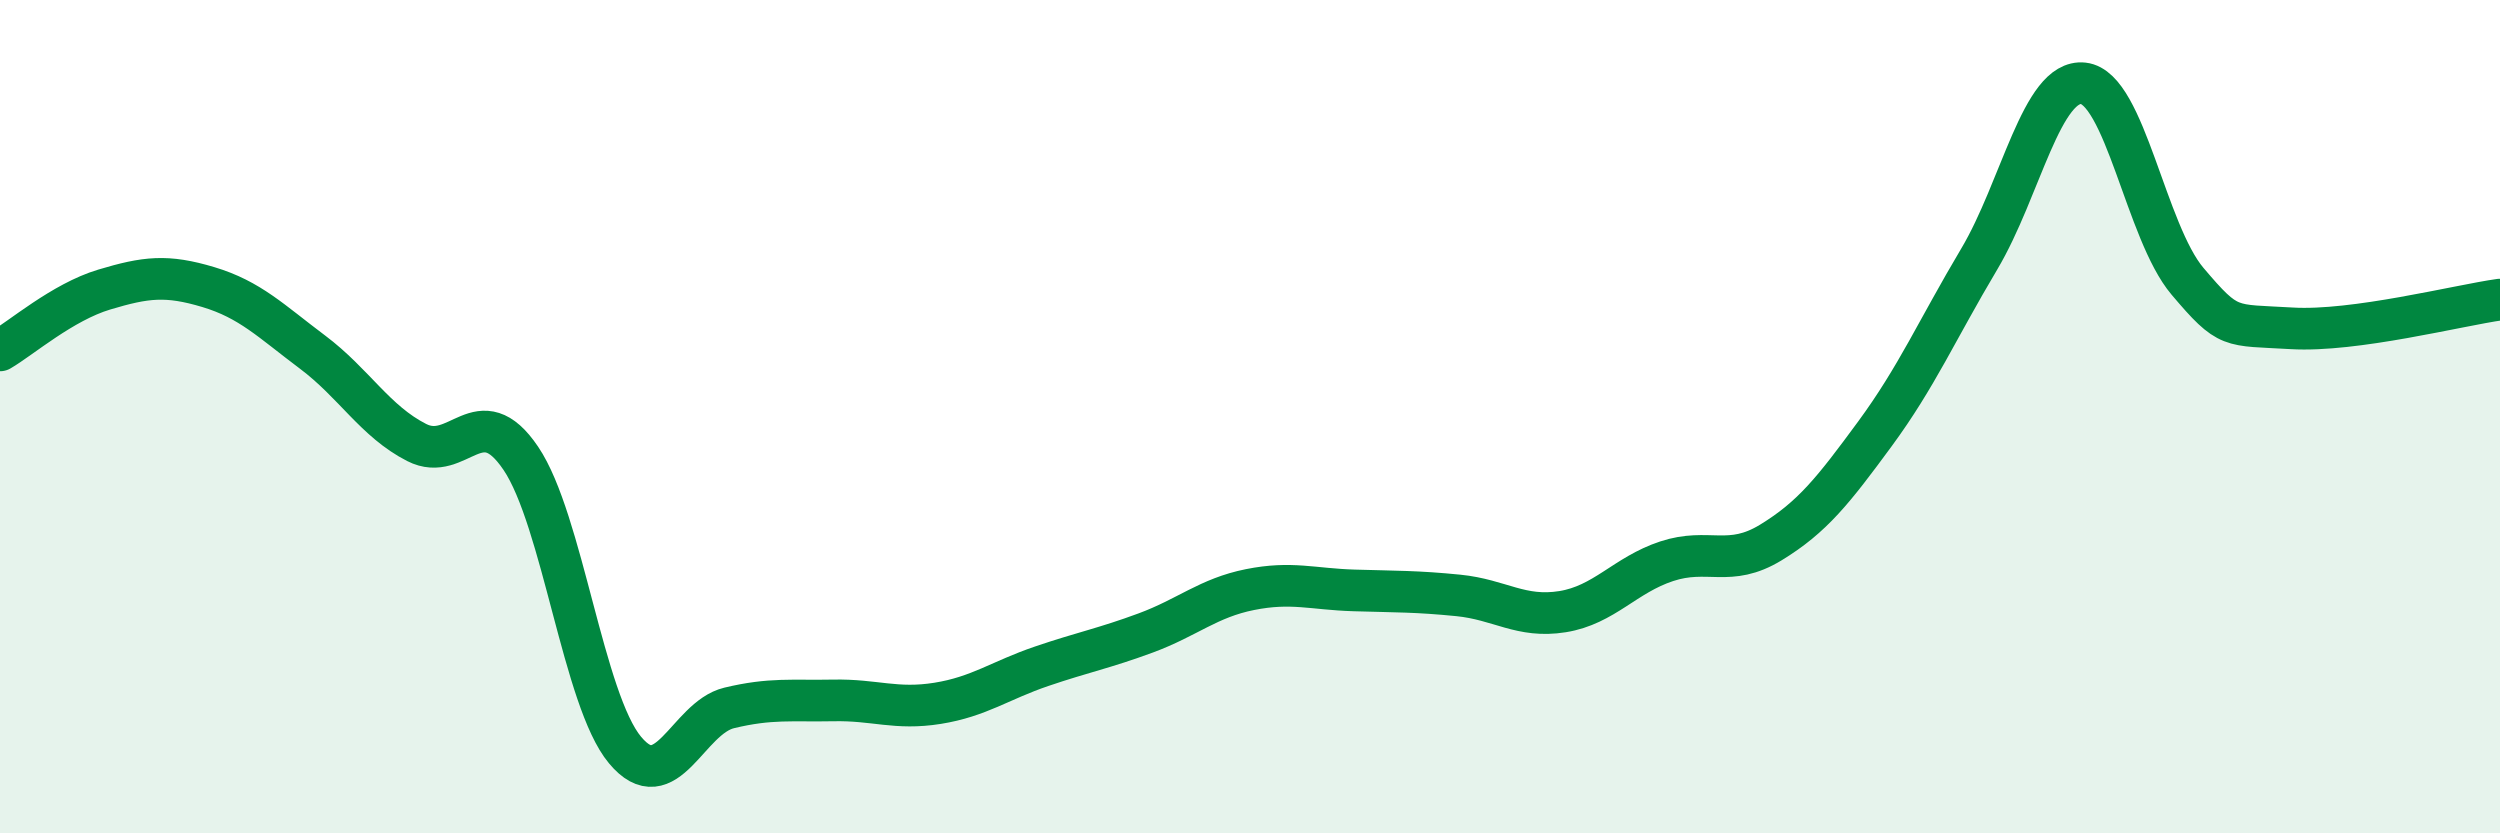 
    <svg width="60" height="20" viewBox="0 0 60 20" xmlns="http://www.w3.org/2000/svg">
      <path
        d="M 0,8.41 C 0.5,8.12 1.5,7.25 2.5,6.95 C 3.5,6.65 4,6.59 5,6.89 C 6,7.19 6.5,7.7 7.5,8.45 C 8.5,9.2 9,10.11 10,10.62 C 11,11.13 11.5,9.52 12.5,11 C 13.5,12.48 14,16.8 15,18 C 16,19.2 16.5,17.23 17.5,16.99 C 18.5,16.75 19,16.83 20,16.81 C 21,16.79 21.5,17.04 22.5,16.88 C 23.5,16.72 24,16.33 25,15.99 C 26,15.65 26.5,15.56 27.5,15.19 C 28.5,14.82 29,14.35 30,14.15 C 31,13.95 31.5,14.14 32.5,14.17 C 33.5,14.2 34,14.19 35,14.29 C 36,14.39 36.5,14.84 37.5,14.68 C 38.5,14.52 39,13.8 40,13.47 C 41,13.14 41.5,13.63 42.5,13.02 C 43.5,12.41 44,11.77 45,10.41 C 46,9.05 46.5,7.9 47.5,6.22 C 48.5,4.54 49,1.89 50,2 C 51,2.11 51.5,5.57 52.5,6.75 C 53.5,7.93 53.5,7.79 55,7.88 C 56.5,7.97 59,7.33 60,7.19L60 20L0 20Z"
        fill="#008740"
        opacity="0.1"
        stroke-linecap="round"
        stroke-linejoin="round"
      />
      <path
        d="M 0,8.41 C 0.5,8.12 1.5,7.25 2.5,6.95 C 3.5,6.65 4,6.59 5,6.89 C 6,7.19 6.5,7.7 7.5,8.45 C 8.5,9.2 9,10.11 10,10.62 C 11,11.13 11.5,9.52 12.5,11 C 13.5,12.48 14,16.8 15,18 C 16,19.2 16.5,17.23 17.5,16.99 C 18.5,16.75 19,16.83 20,16.81 C 21,16.79 21.5,17.04 22.5,16.88 C 23.5,16.72 24,16.33 25,15.99 C 26,15.65 26.5,15.56 27.5,15.19 C 28.5,14.82 29,14.35 30,14.15 C 31,13.95 31.5,14.14 32.5,14.17 C 33.5,14.2 34,14.19 35,14.29 C 36,14.39 36.5,14.84 37.5,14.68 C 38.5,14.52 39,13.8 40,13.47 C 41,13.14 41.5,13.63 42.5,13.02 C 43.5,12.41 44,11.77 45,10.41 C 46,9.05 46.5,7.9 47.5,6.22 C 48.5,4.54 49,1.89 50,2 C 51,2.11 51.5,5.57 52.5,6.75 C 53.5,7.93 53.5,7.79 55,7.88 C 56.5,7.97 59,7.33 60,7.19"
        stroke="#008740"
        stroke-width="1"
        fill="none"
        stroke-linecap="round"
        stroke-linejoin="round"
      />
    </svg>
  